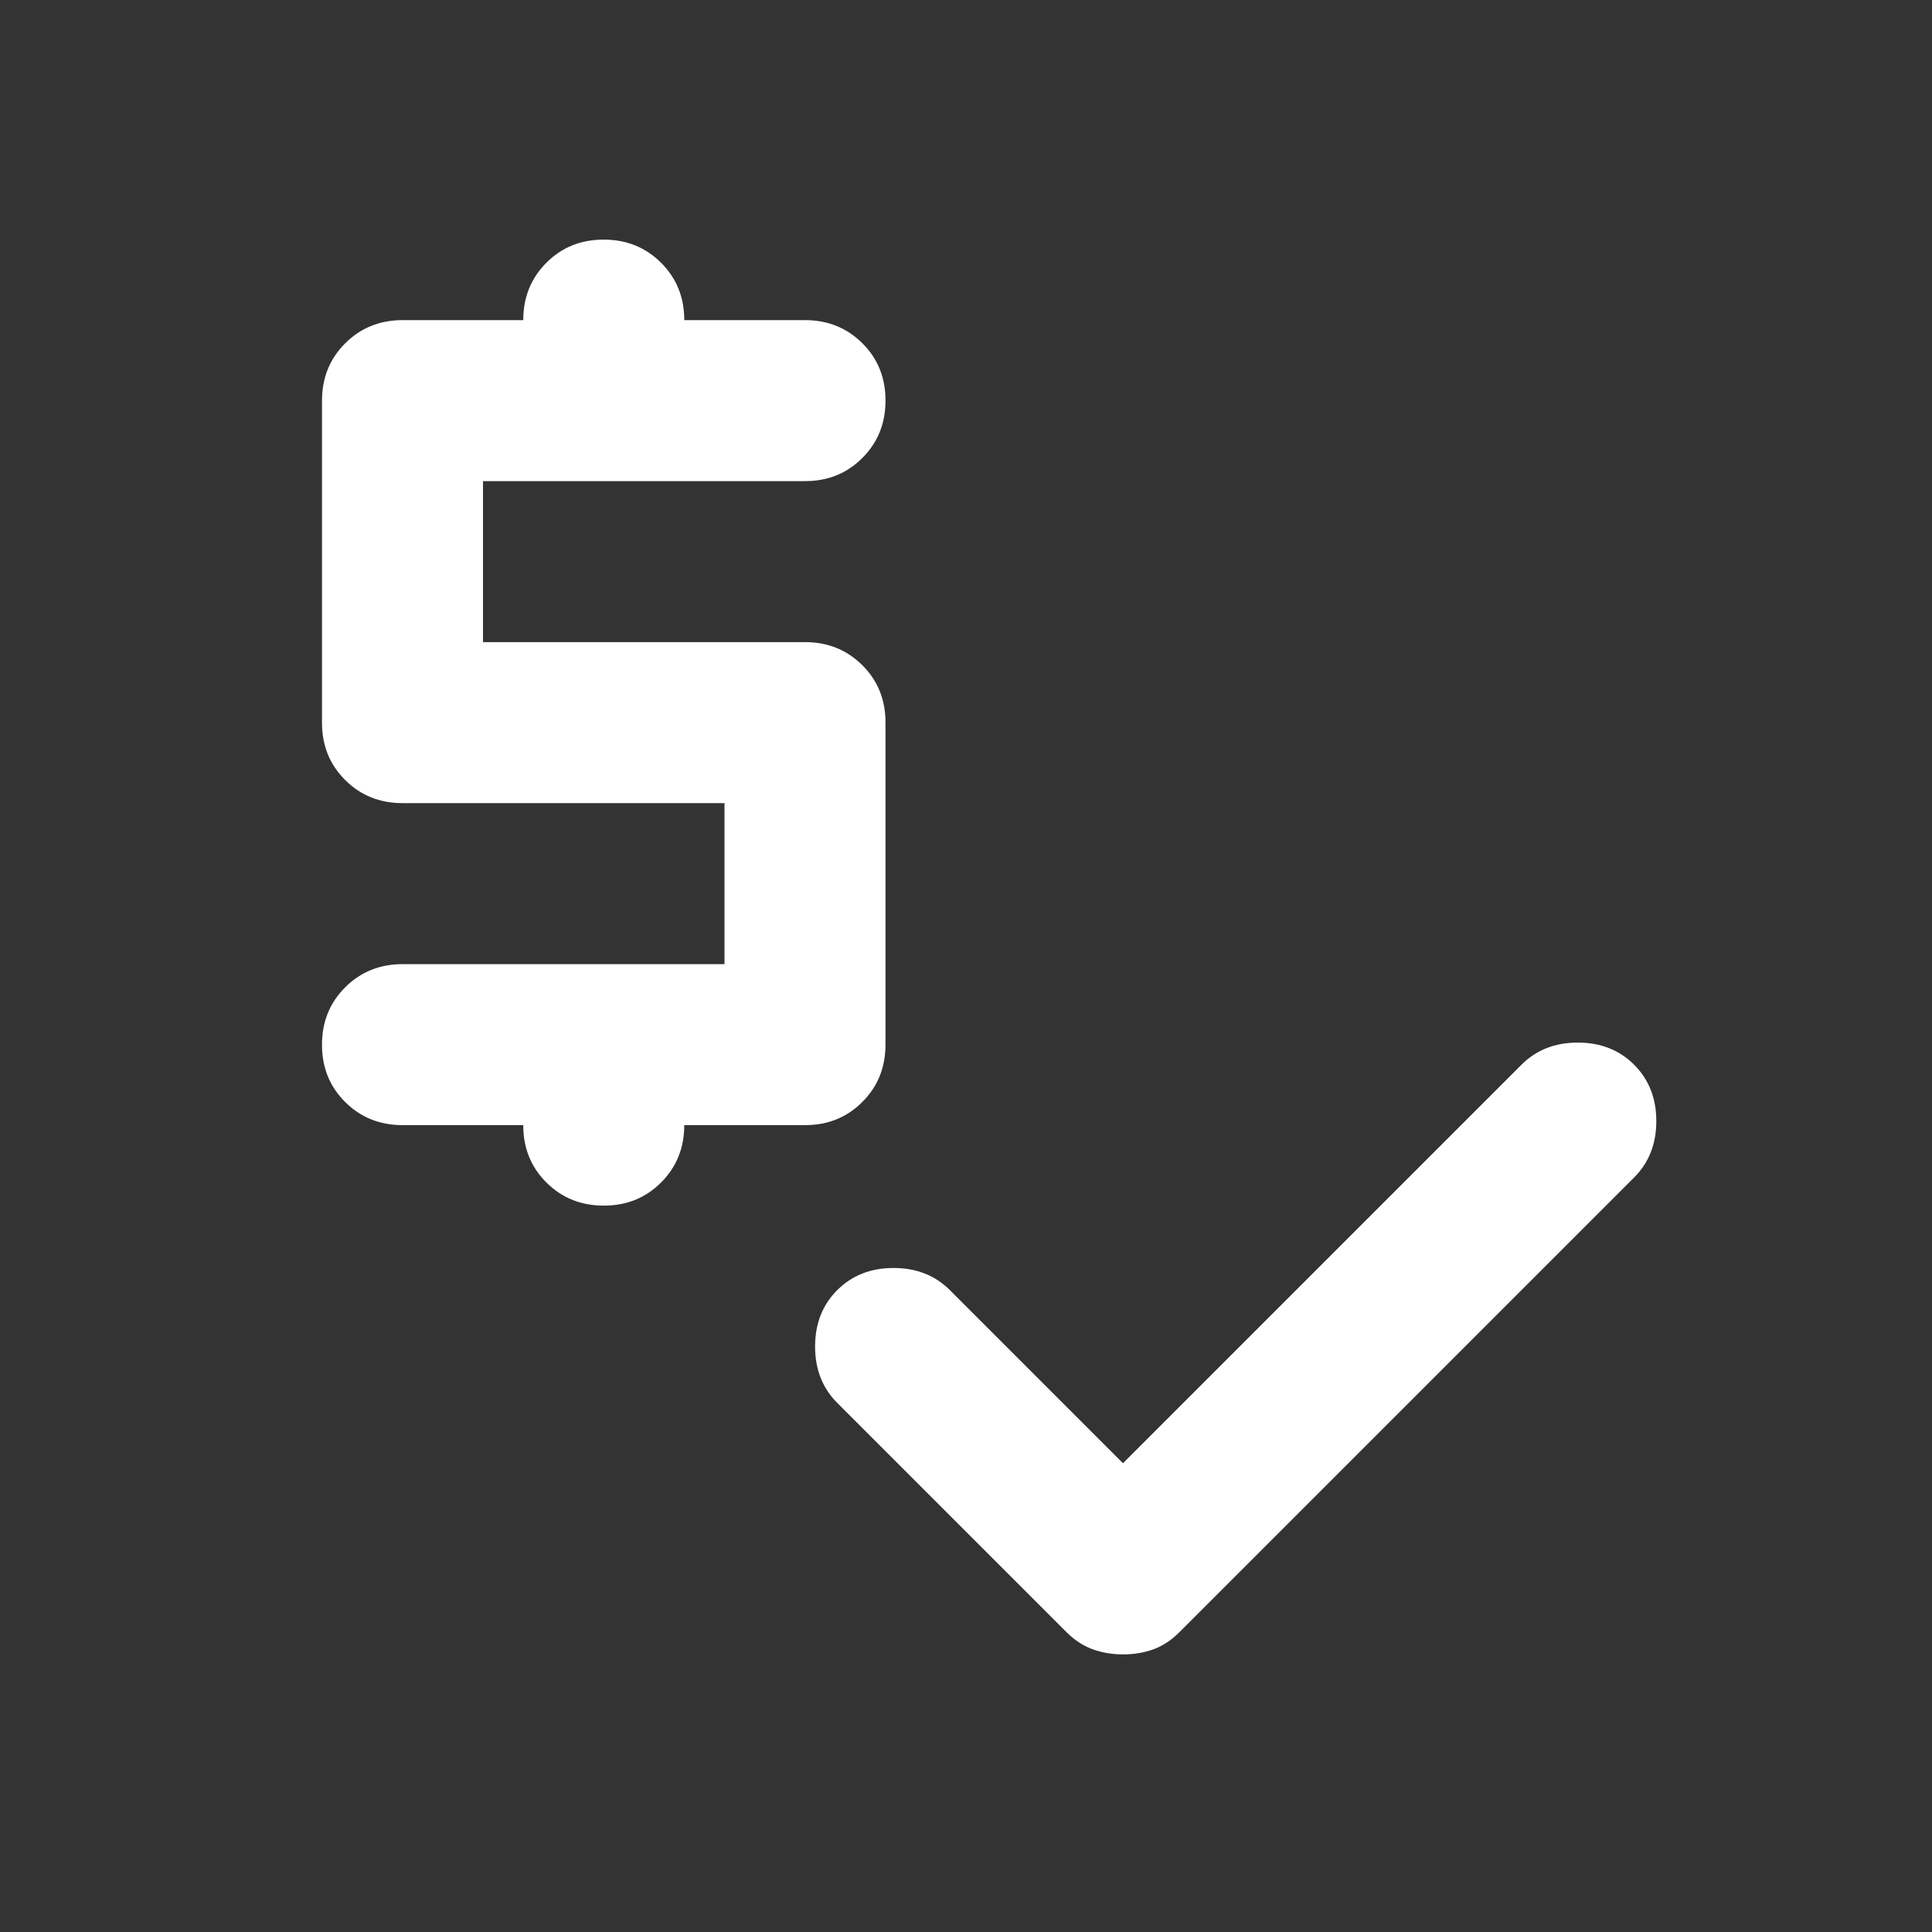 <svg width="36" height="36" viewBox="0 0 36 36" fill="none" xmlns="http://www.w3.org/2000/svg">
<rect x="0" y="0" width="36" height="36" fill="#333333" stroke="none"/>
<g id="material-symbols:price-check-rounded">
<path id="Vector" d="M11.25 22.465C10.825 22.465 10.469 22.321 10.181 22.034C9.893 21.747 9.749 21.391 9.75 20.965H7.5C7.075 20.965 6.719 20.821 6.431 20.534C6.143 20.247 5.999 19.891 6 19.465C6 19.04 6.144 18.684 6.432 18.397C6.72 18.11 7.076 17.966 7.5 17.965H13.5V14.965H7.5C7.075 14.965 6.719 14.821 6.431 14.534C6.143 14.247 5.999 13.891 6 13.465V7.465C6 7.04 6.144 6.684 6.432 6.397C6.72 6.11 7.076 5.966 7.5 5.965H9.75C9.75 5.54 9.894 5.183 10.182 4.895C10.47 4.607 10.826 4.464 11.25 4.465C11.675 4.465 12.031 4.609 12.319 4.897C12.607 5.185 12.751 5.541 12.75 5.965H15C15.425 5.965 15.781 6.109 16.07 6.397C16.358 6.685 16.501 7.041 16.5 7.465C16.5 7.89 16.356 8.246 16.068 8.534C15.78 8.822 15.424 8.966 15 8.965H9V11.965H15C15.425 11.965 15.781 12.109 16.07 12.397C16.358 12.685 16.501 13.041 16.5 13.465V19.465C16.5 19.89 16.356 20.246 16.068 20.534C15.78 20.822 15.424 20.966 15 20.965H12.75C12.75 21.39 12.606 21.746 12.318 22.034C12.03 22.322 11.674 22.466 11.25 22.465ZM20.925 30.827C20.725 30.827 20.538 30.796 20.363 30.733C20.188 30.67 20.025 30.564 19.875 30.415L15.6 26.14C15.325 25.865 15.188 25.515 15.188 25.09C15.188 24.665 15.325 24.315 15.6 24.04C15.875 23.765 16.225 23.627 16.65 23.627C17.075 23.627 17.425 23.765 17.7 24.04L20.925 27.265L28.35 19.84C28.625 19.565 28.975 19.427 29.4 19.427C29.825 19.427 30.175 19.565 30.45 19.84C30.725 20.115 30.863 20.465 30.863 20.89C30.863 21.315 30.725 21.665 30.45 21.94L21.975 30.415C21.825 30.565 21.663 30.671 21.488 30.734C21.312 30.797 21.125 30.828 20.925 30.827Z" fill="white"/>
</g>
</svg>

